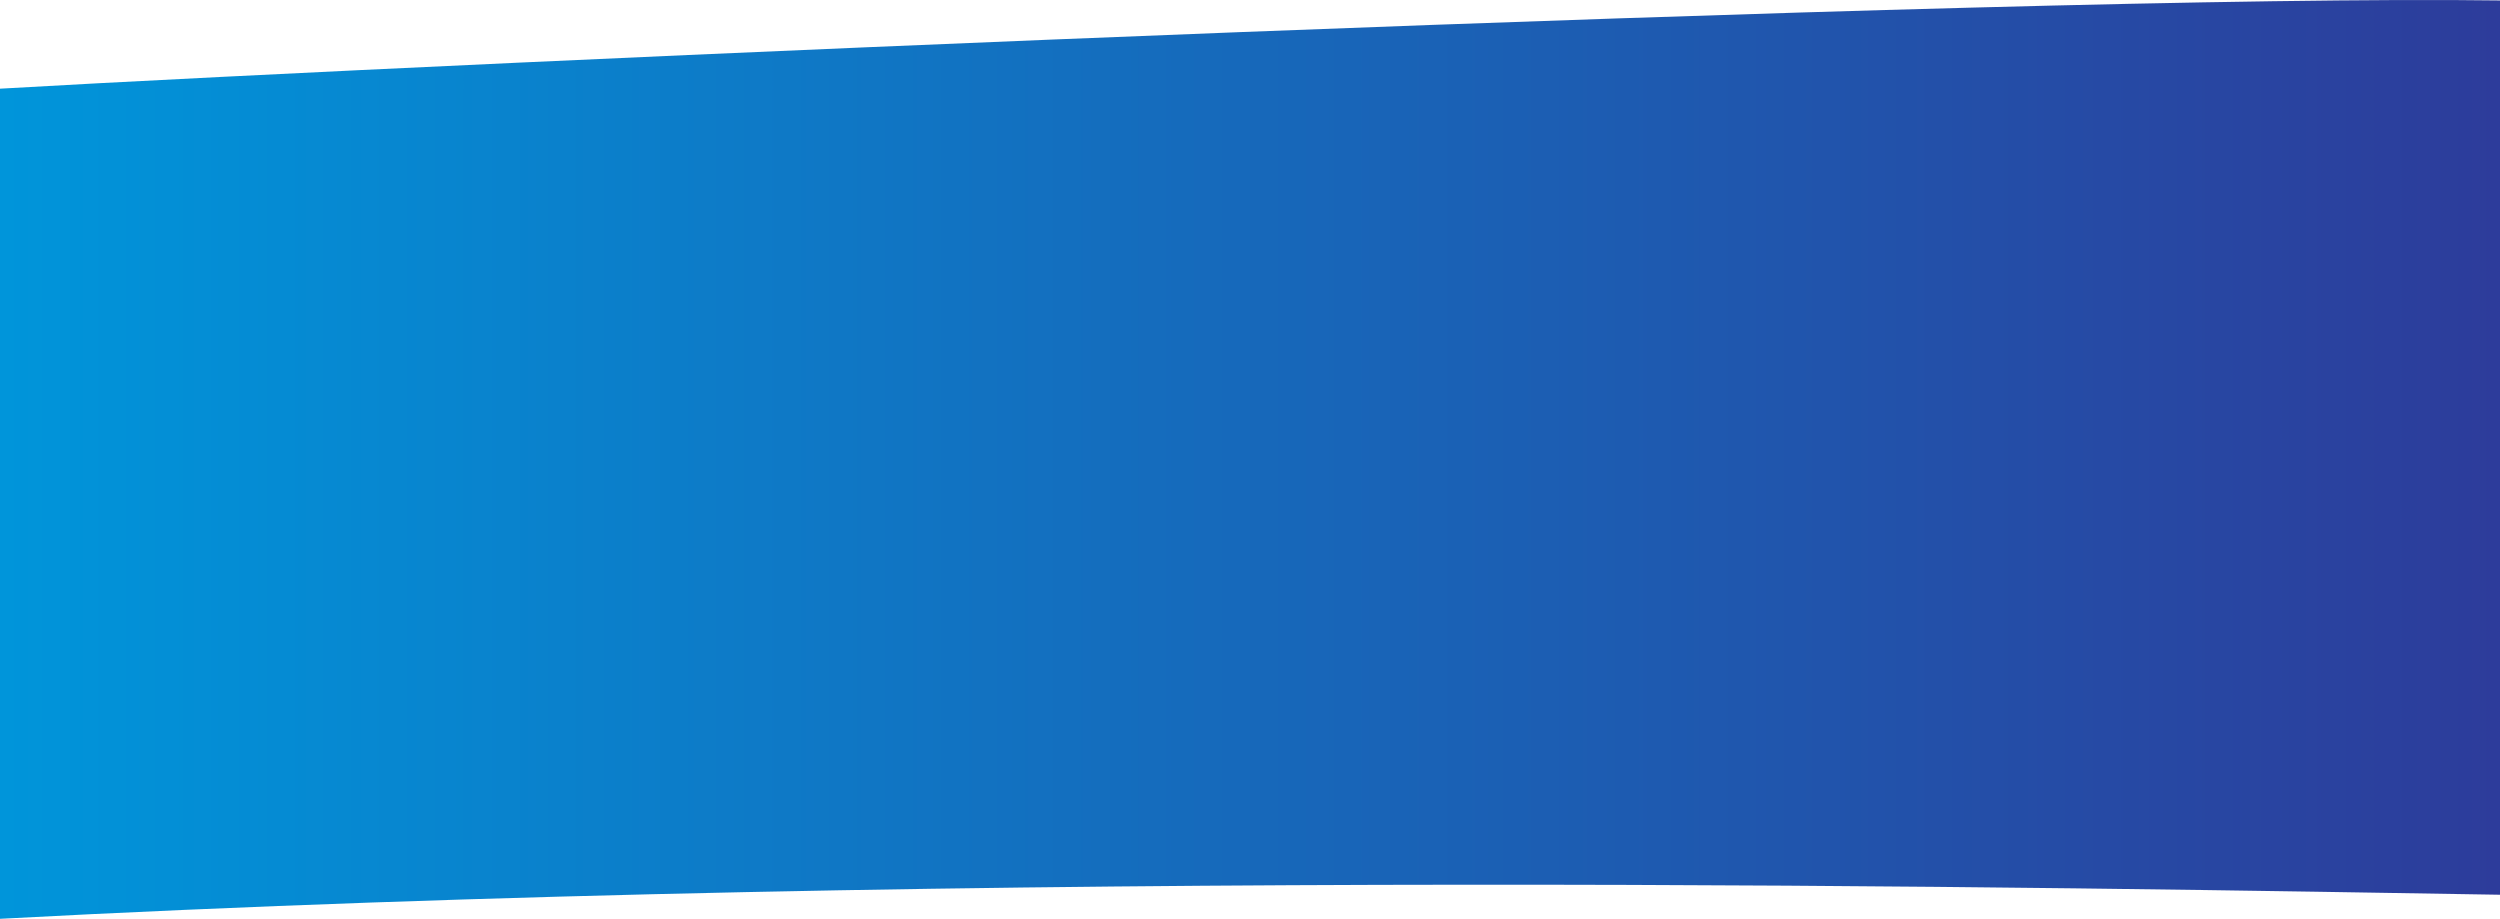<svg xmlns="http://www.w3.org/2000/svg" fill="none" viewBox="0 0 1872 688">
    <path fill="url(#a)" d="M1872 .343C1509-4.662 347 46.386 0 66.406V688c731.999-39.038 1566-23.023 1872-18.017V.343Z"/>
    <defs>
        <linearGradient id="a" x1="0" x2="1872" y1="344.329" y2="344.329" gradientUnits="userSpaceOnUse">
            <stop stop-color="#0095DA"/>
            <stop offset="1" stop-color="#2D3C9B"/>
        </linearGradient>
    </defs>
</svg>
